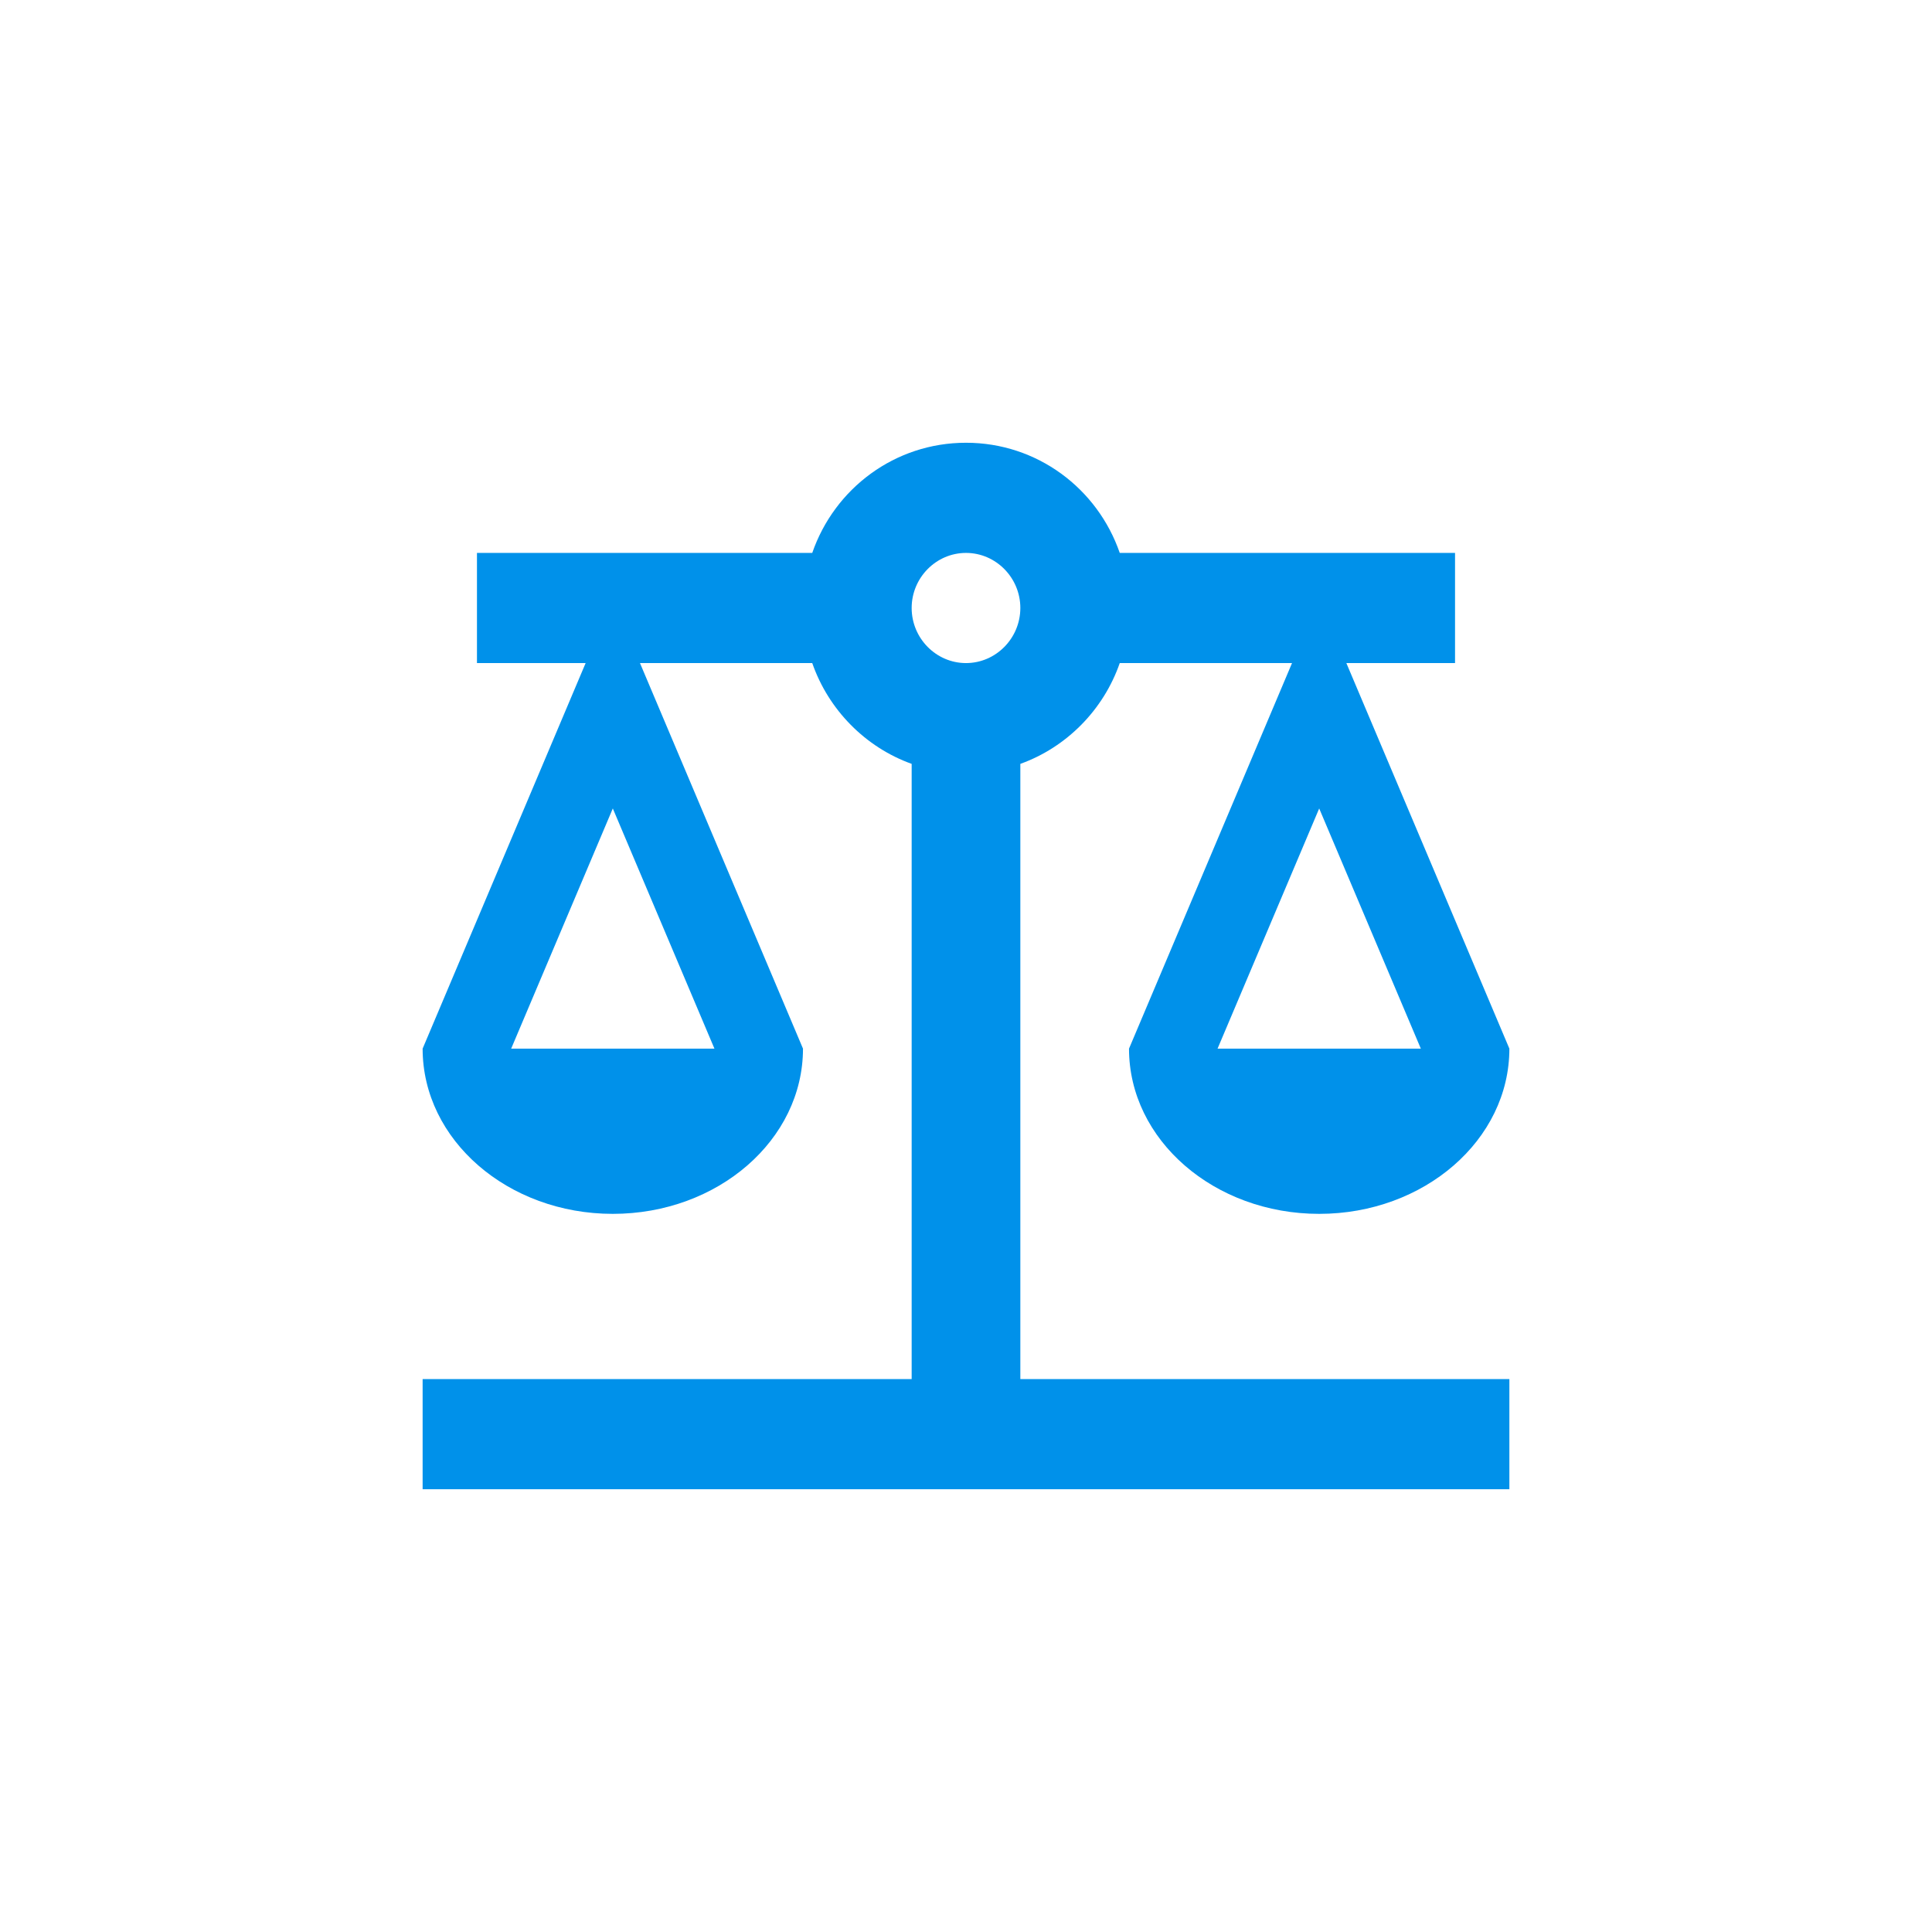 <svg width="48" height="48" viewBox="0 0 48 48" fill="none" xmlns="http://www.w3.org/2000/svg">
<path d="M25.35 18.978C26.497 18.567 27.416 17.637 27.82 16.474H32.1L28.05 26.053C28.05 28.324 30.169 30.158 32.775 30.158C35.38 30.158 37.5 28.324 37.5 26.053L33.45 16.474H36.15V13.737H27.82C27.267 12.136 25.768 11 24 11C22.232 11 20.733 12.136 20.18 13.737H11.85V16.474H14.55L10.5 26.053C10.5 28.324 12.62 30.158 15.225 30.158C17.831 30.158 19.95 28.324 19.95 26.053L15.9 16.474H20.18C20.584 17.637 21.503 18.567 22.65 18.978V34.263H10.5V37H37.5V34.263H25.35V18.978ZM35.3 26.053H30.25L32.775 20.086L35.3 26.053ZM17.75 26.053H12.7L15.225 20.086L17.75 26.053ZM24 16.474C23.258 16.474 22.65 15.858 22.65 15.105C22.65 14.353 23.258 13.737 24 13.737C24.742 13.737 25.35 14.353 25.35 15.105C25.35 15.858 24.742 16.474 24 16.474Z" fill="#0091EA"/>
</svg>
